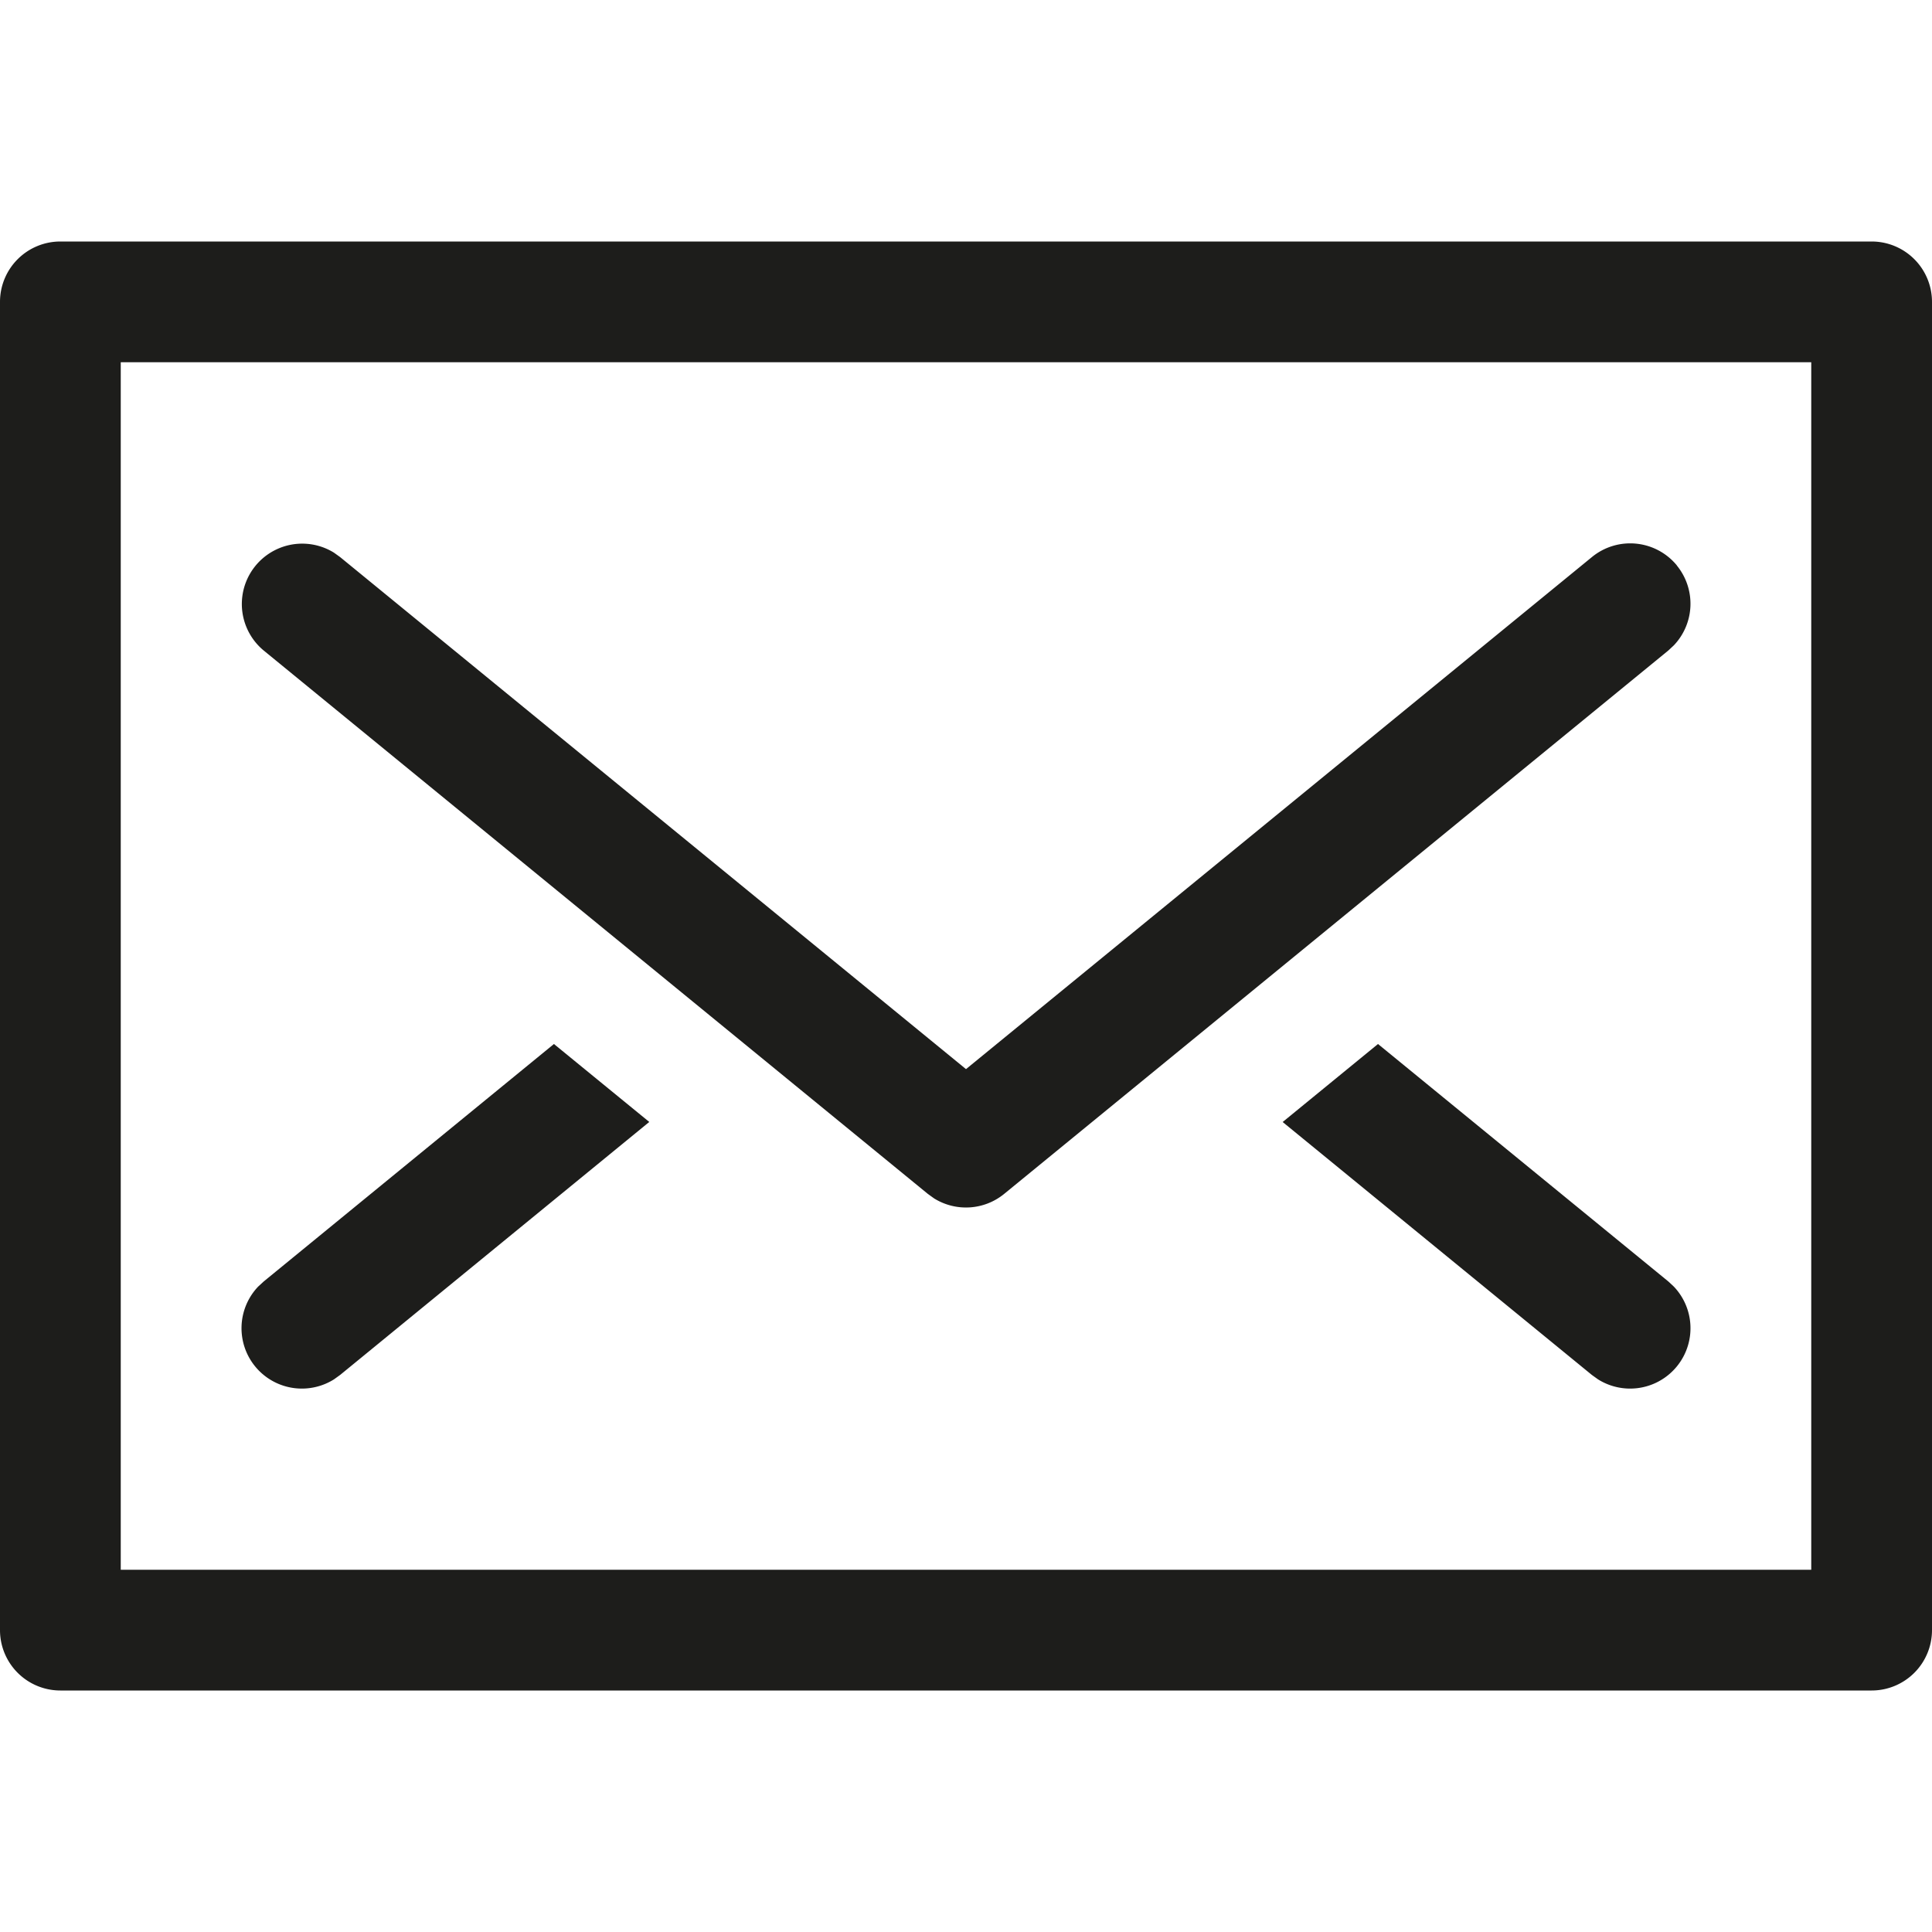 <svg width="32" height="32" xmlns="http://www.w3.org/2000/svg"><path d="M31 4a1 1 0 011 1v22a1 1 0 01-1 1H1a1 1 0 01-1-1V5a1 1 0 011-1zm-1 2H2v20h28V6zm-7.176 11.292l4.81 3.934.091.085a1 1 0 01-1.256 1.536l-.102-.073-5.122-4.19 1.579-1.292zm-13.649 0l1.579 1.291-5.12 4.19-.103.074a1 1 0 01-1.256-1.536l.092-.085 4.808-3.934zm18.599-7.925a1 1 0 01-.049 1.321l-.092.086-11 9a1 1 0 01-1.162.075l-.104-.075-11-9A1 1 0 015.53 9.153l.102.073L16 17.708l10.368-8.482a1 1 0 011.407.14z" fill="#1D1D1B"/></svg>